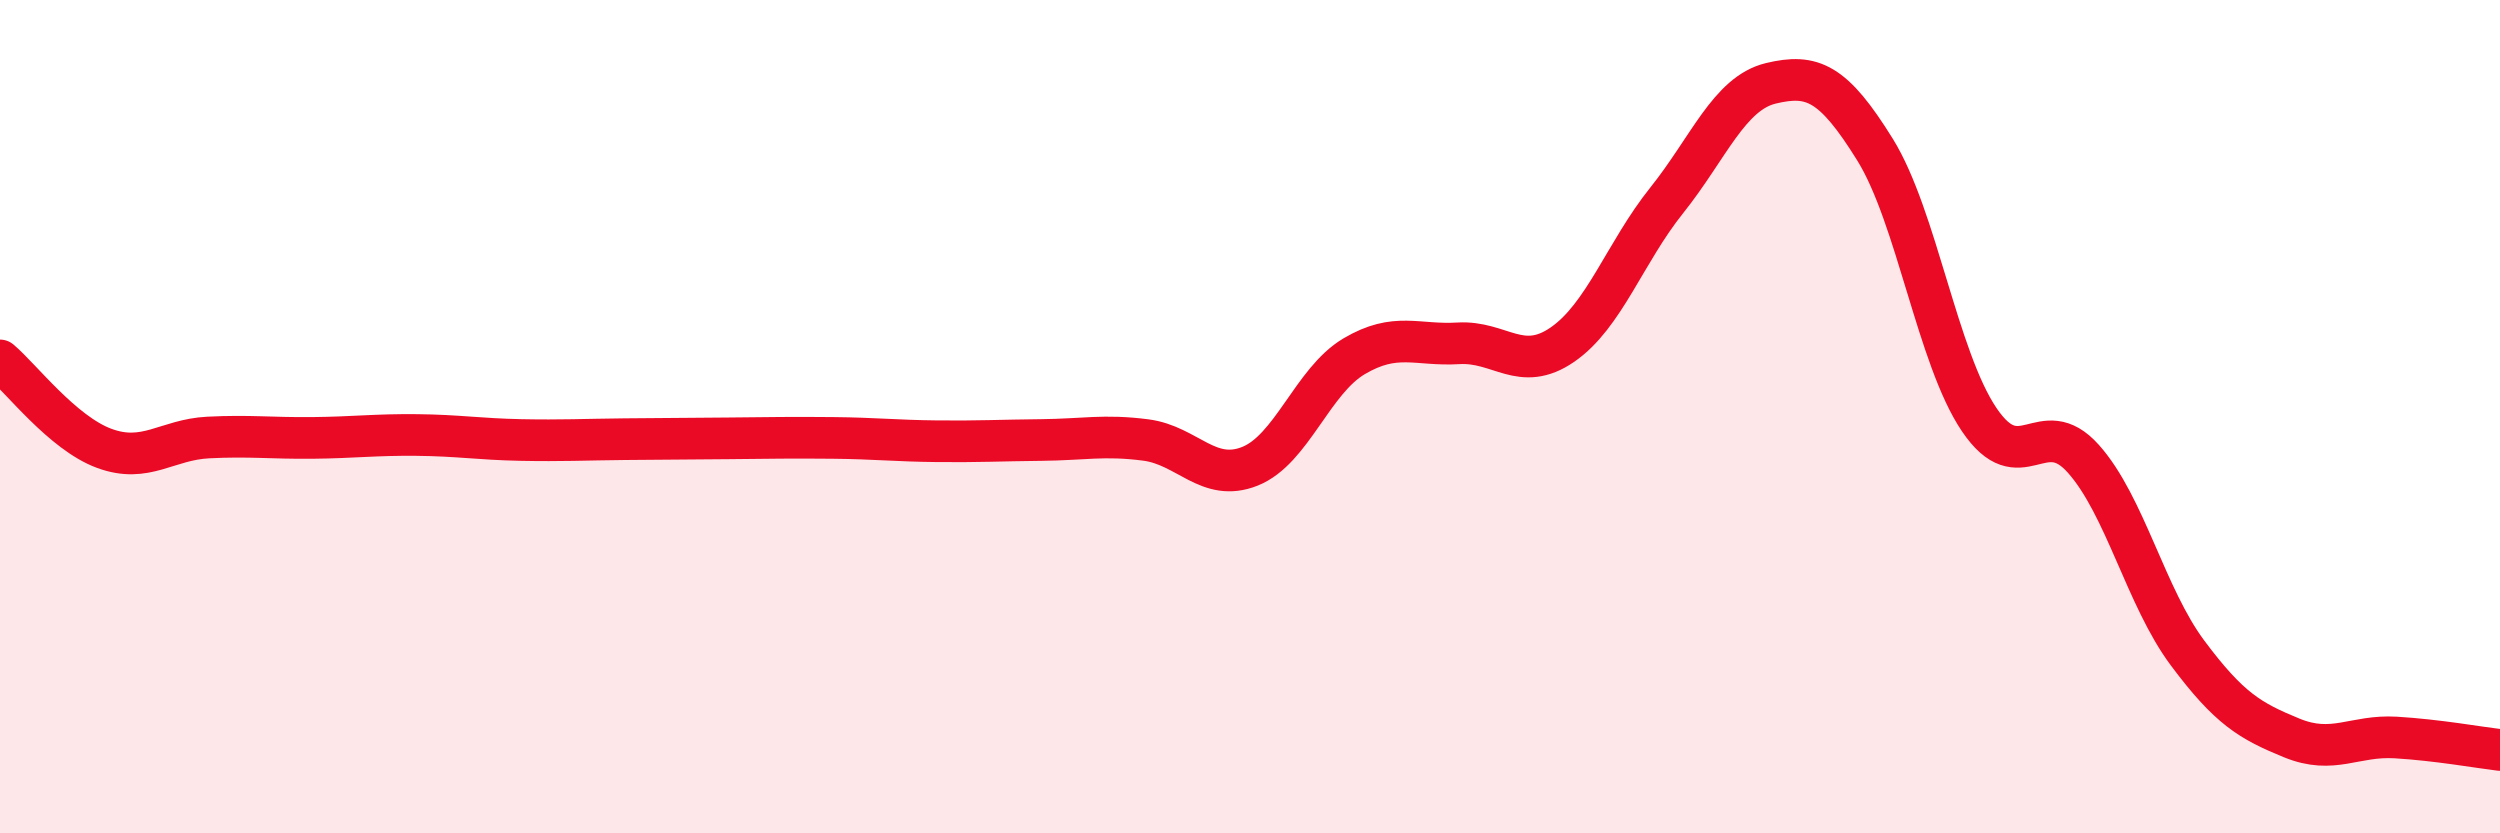 
    <svg width="60" height="20" viewBox="0 0 60 20" xmlns="http://www.w3.org/2000/svg">
      <path
        d="M 0,8.65 C 0.5,9.07 1.5,10.39 2.5,10.76 C 3.5,11.13 4,10.55 5,10.5 C 6,10.45 6.5,10.52 7.5,10.51 C 8.5,10.5 9,10.43 10,10.44 C 11,10.45 11.5,10.54 12.5,10.56 C 13.5,10.58 14,10.55 15,10.54 C 16,10.53 16.5,10.53 17.5,10.52 C 18.5,10.51 19,10.5 20,10.51 C 21,10.52 21.5,10.58 22.5,10.59 C 23.5,10.6 24,10.57 25,10.56 C 26,10.55 26.5,10.43 27.5,10.56 C 28.5,10.69 29,11.59 30,11.19 C 31,10.79 31.5,9.14 32.5,8.55 C 33.5,7.96 34,8.3 35,8.24 C 36,8.18 36.5,8.96 37.5,8.27 C 38.5,7.58 39,6.06 40,4.81 C 41,3.56 41.5,2.24 42.5,2 C 43.5,1.76 44,1.98 45,3.59 C 46,5.2 46.5,8.59 47.5,10.07 C 48.5,11.55 49,9.89 50,11.01 C 51,12.13 51.5,14.33 52.5,15.67 C 53.5,17.01 54,17.3 55,17.71 C 56,18.12 56.5,17.64 57.5,17.7 C 58.5,17.76 59.5,17.94 60,18L60 20L0 20Z"
        fill="#EB0A25"
        opacity="0.1"
        stroke-linecap="round"
        stroke-linejoin="round"
      />
      <path
        d="M 0,8.65 C 0.5,9.07 1.5,10.39 2.5,10.76 C 3.5,11.13 4,10.55 5,10.5 C 6,10.45 6.5,10.52 7.5,10.51 C 8.5,10.5 9,10.43 10,10.44 C 11,10.45 11.5,10.54 12.5,10.56 C 13.5,10.58 14,10.55 15,10.54 C 16,10.53 16.5,10.53 17.5,10.52 C 18.5,10.51 19,10.5 20,10.51 C 21,10.52 21.5,10.58 22.5,10.59 C 23.5,10.6 24,10.57 25,10.56 C 26,10.55 26.5,10.43 27.5,10.56 C 28.5,10.69 29,11.59 30,11.19 C 31,10.79 31.5,9.14 32.5,8.55 C 33.5,7.96 34,8.3 35,8.24 C 36,8.18 36.5,8.96 37.5,8.27 C 38.5,7.58 39,6.06 40,4.81 C 41,3.56 41.5,2.24 42.5,2 C 43.5,1.76 44,1.98 45,3.59 C 46,5.2 46.5,8.59 47.5,10.07 C 48.5,11.55 49,9.89 50,11.01 C 51,12.13 51.5,14.33 52.5,15.67 C 53.5,17.01 54,17.3 55,17.71 C 56,18.12 56.5,17.64 57.5,17.7 C 58.5,17.76 59.5,17.94 60,18"
        stroke="#EB0A25"
        stroke-width="1"
        fill="none"
        stroke-linecap="round"
        stroke-linejoin="round"
      />
    </svg>
  